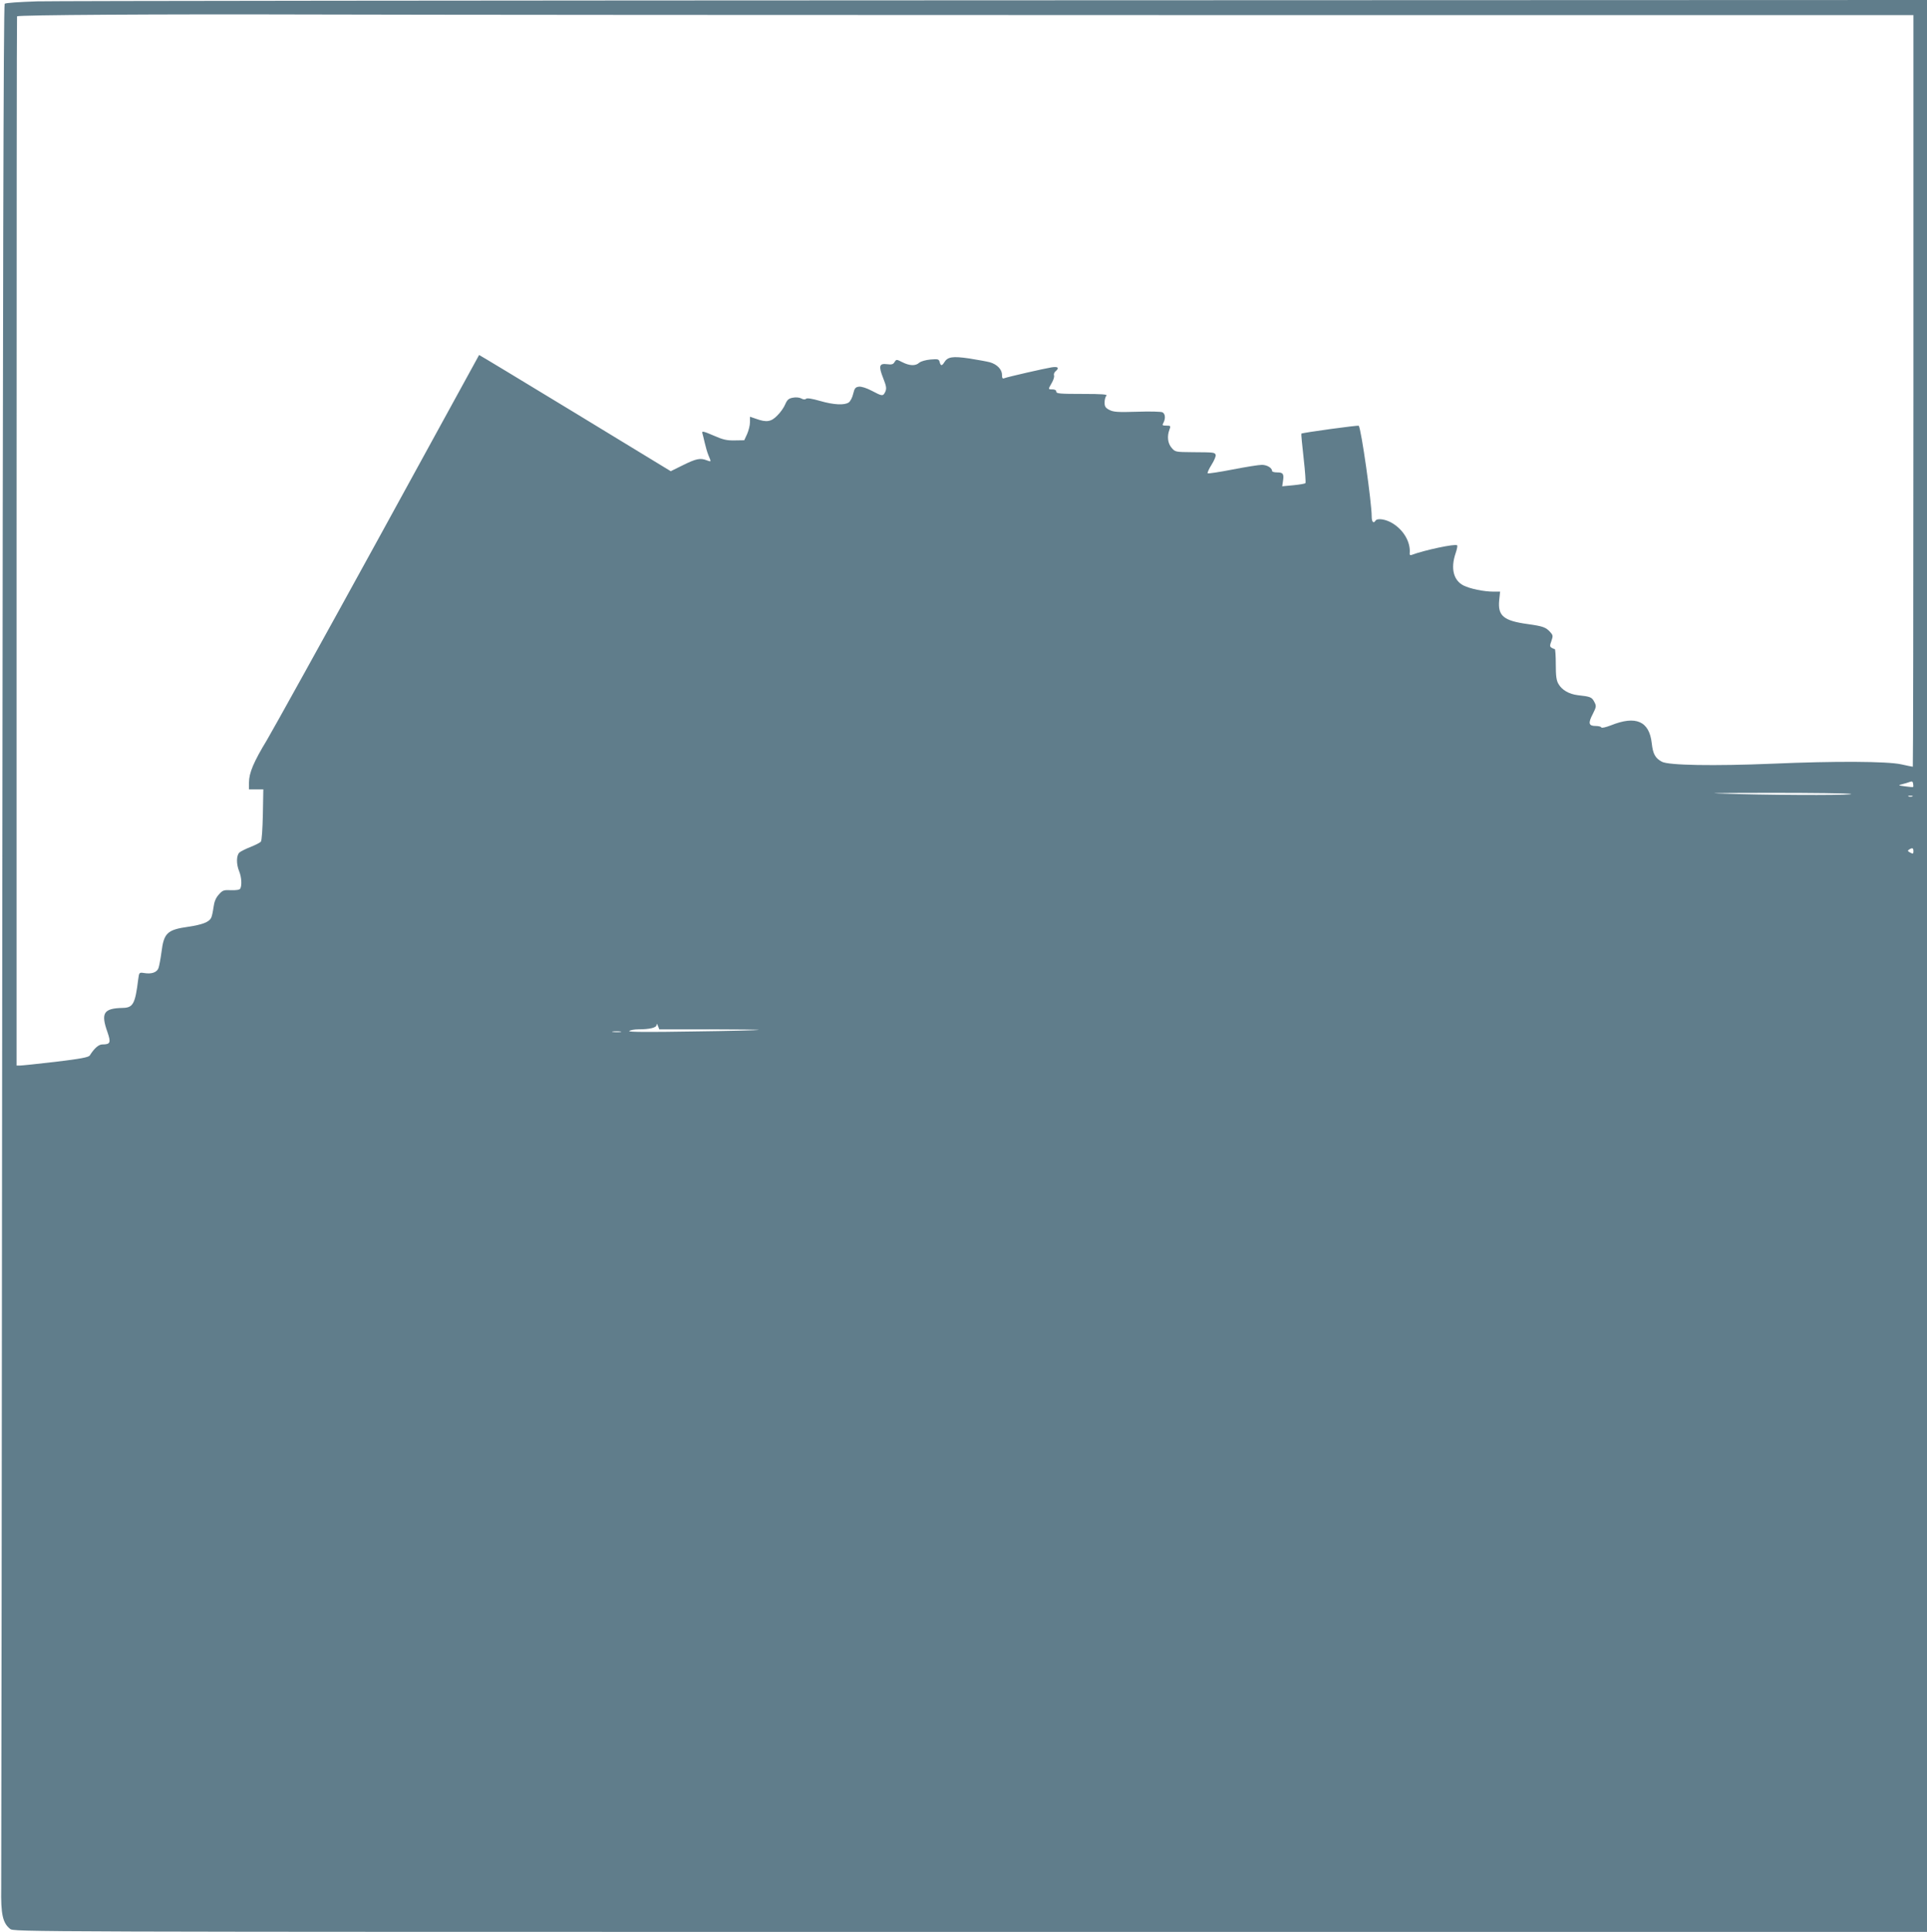 <?xml version="1.0" standalone="no"?>
<!DOCTYPE svg PUBLIC "-//W3C//DTD SVG 20010904//EN"
 "http://www.w3.org/TR/2001/REC-SVG-20010904/DTD/svg10.dtd">
<svg version="1.0" xmlns="http://www.w3.org/2000/svg"
 width="1277pt" height="1280pt" viewBox="0 0 1277 1280"
 preserveAspectRatio="xMidYMid meet">
<g transform="translate(0,1280) scale(0.1,-0.1)"
fill="#607d8b" stroke="none">
<path d="M248 12791 c-122 -4 -211 -10 -217 -16 -8 -8 -12 -1939 -16 -6170 -3
-3388 -6 -6230 -7 -6315 -3 -173 10 -231 59 -270 26 -20 30 -20 6364 -20
l6339 0 0 6400 0 6400 -6157 -2 c-3387 -1 -6251 -4 -6365 -7z m7720 -91 l4712
0 0 -2490 c0 -1369 -2 -2490 -4 -2490 -3 0 -38 7 -78 16 -92 20 -438 22 -853
4 -387 -16 -688 -11 -732 13 -44 24 -59 51 -67 122 -16 147 -105 186 -271 119
-34 -13 -61 -19 -63 -14 -2 6 -19 10 -38 10 -46 0 -51 18 -19 79 24 48 25 53
10 81 -16 31 -26 35 -109 44 -58 7 -105 34 -128 74 -14 23 -18 53 -18 131 0
56 -3 101 -7 101 -5 0 -14 4 -22 9 -11 7 -11 15 0 44 11 33 11 38 -7 58 -29
33 -49 40 -149 54 -162 22 -200 55 -190 158 l6 57 -44 0 c-63 0 -156 19 -199
41 -66 34 -86 113 -52 213 9 26 14 50 10 53 -11 12 -221 -33 -302 -64 -9 -3
-14 1 -12 13 6 71 -39 150 -111 195 -45 29 -104 38 -116 19 -13 -21 -25 -8
-25 28 0 92 -70 586 -86 601 -4 5 -374 -46 -380 -52 -2 -2 5 -75 15 -163 10
-87 15 -162 12 -165 -3 -4 -39 -10 -80 -14 l-74 -7 5 33 c8 49 1 59 -38 59
-19 0 -34 4 -34 9 0 21 -34 41 -68 41 -20 0 -108 -14 -195 -31 -87 -17 -161
-28 -164 -25 -3 3 8 29 26 57 18 29 30 58 27 65 -6 17 -11 17 -154 18 -112 1
-114 1 -138 29 -26 30 -31 77 -14 121 9 24 8 26 -21 26 -26 0 -29 2 -19 19 15
29 12 59 -6 69 -8 5 -84 7 -168 4 -128 -4 -157 -2 -184 12 -26 13 -32 23 -32
49 0 18 5 38 12 45 9 9 -26 12 -160 12 -146 0 -172 2 -172 15 0 9 -9 15 -25
15 -30 0 -30 0 -5 43 11 19 18 41 15 49 -3 8 1 21 10 28 27 23 17 33 -27 26
-49 -8 -290 -63 -313 -72 -11 -5 -15 1 -15 23 0 36 -34 70 -81 83 -19 5 -80
16 -136 25 -110 16 -143 11 -165 -25 -16 -26 -24 -25 -31 1 -5 20 -11 21 -61
17 -32 -3 -63 -12 -74 -21 -25 -23 -64 -21 -112 3 -39 20 -40 20 -52 1 -9 -15
-19 -18 -49 -14 -53 7 -58 -12 -26 -93 21 -53 23 -68 14 -89 -15 -32 -20 -31
-90 6 -34 18 -69 29 -85 27 -23 -3 -29 -10 -38 -47 -5 -24 -19 -50 -29 -57
-28 -20 -99 -17 -192 10 -52 15 -85 20 -91 14 -6 -6 -18 -6 -32 2 -13 7 -36 9
-56 5 -27 -5 -37 -13 -50 -43 -8 -20 -31 -54 -52 -74 -41 -43 -72 -48 -141
-23 l-41 14 0 -37 c0 -20 -9 -55 -19 -78 l-19 -41 -64 -1 c-52 -1 -78 5 -141
33 -62 27 -77 30 -73 17 3 -10 10 -39 16 -65 6 -27 17 -65 25 -84 19 -45 19
-44 -11 -33 -43 17 -71 11 -156 -31 l-83 -41 -634 386 c-349 212 -635 385
-636 384 -1 -2 -300 -547 -665 -1213 -365 -665 -699 -1267 -741 -1338 -88
-145 -119 -218 -119 -282 l0 -45 48 0 47 0 -3 -167 c-2 -92 -7 -172 -13 -179
-5 -7 -35 -22 -67 -35 -31 -12 -65 -29 -75 -37 -21 -19 -22 -76 -2 -125 16
-39 19 -94 7 -115 -5 -8 -27 -11 -61 -10 -48 2 -56 0 -81 -29 -20 -22 -30 -47
-35 -84 -4 -30 -11 -62 -16 -71 -15 -28 -58 -44 -149 -58 -142 -20 -164 -41
-180 -169 -6 -45 -15 -93 -20 -106 -11 -28 -46 -40 -94 -32 -33 5 -34 5 -40
-41 -20 -163 -34 -189 -103 -190 -126 -3 -146 -33 -101 -160 24 -70 20 -82
-34 -82 -24 0 -53 -25 -83 -73 -8 -12 -59 -22 -226 -42 -119 -14 -226 -25
-238 -25 l-21 0 0 3475 c0 1911 1 3476 3 3477 10 9 938 15 1937 12 663 -2
3326 -4 5918 -4z m4710 -5114 c-2 -2 -25 0 -53 4 -47 6 -48 7 -20 14 17 4 39
11 50 15 15 6 21 4 23 -11 2 -11 2 -21 0 -22z m-413 -46 c37 -9 -386 -10 -750
-1 -242 7 -219 7 225 8 272 0 509 -3 525 -7z m408 -17 c-7 -2 -19 -2 -25 0 -7
3 -2 5 12 5 14 0 19 -2 13 -5z m7 -363 c0 -18 -3 -19 -21 -9 -17 9 -19 13 -8
20 22 14 29 11 29 -11z m-7979 -1180 c183 0 330 -2 328 -4 -2 -2 -200 -7 -439
-10 -299 -5 -430 -4 -420 3 8 6 35 11 60 11 76 0 120 11 121 29 0 11 3 9 9 -6
l9 -23 332 0z m-588 -17 c-13 -2 -35 -2 -50 0 -16 2 -5 4 22 4 28 0 40 -2 28
-4z"/>
</g>
</svg>
